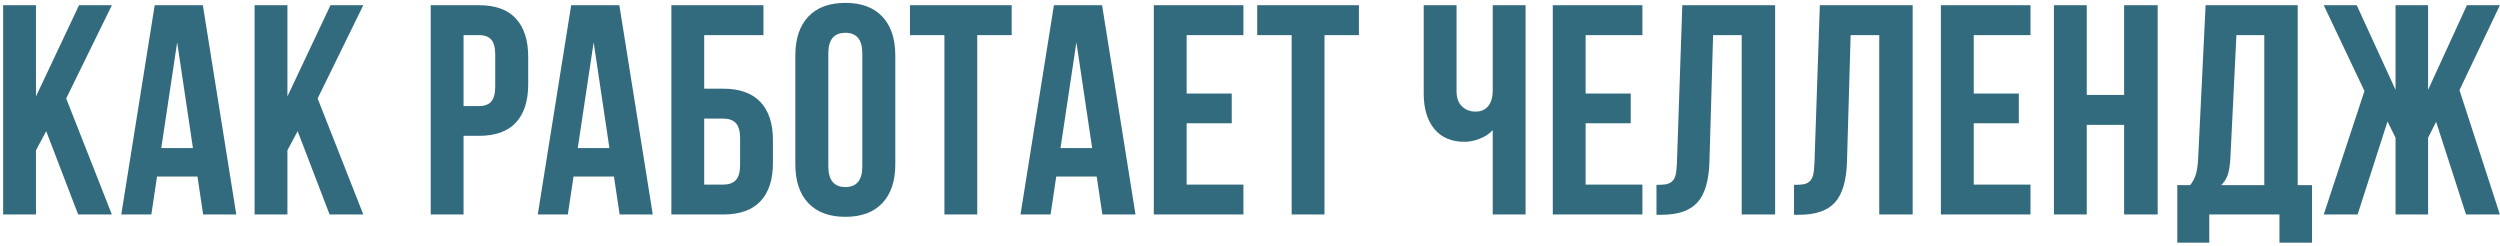 <?xml version="1.0" encoding="UTF-8"?> <svg xmlns="http://www.w3.org/2000/svg" width="711" height="70" viewBox="0 0 711 70" fill="none"> <path d="M0.895 61V1.483H10.233V27.423L22.477 1.483H31.815L18.825 28.004L31.815 61H22.228L13.139 37.301L10.233 42.738V61H0.895ZM34.492 61L43.996 1.483H57.692L67.197 61H57.775L56.157 50.209H44.66L43.041 61H34.492ZM45.864 42.116H54.87L50.388 12.025L45.864 42.116ZM72.405 61V1.483H81.743V27.423L93.987 1.483H103.325L90.334 28.004L103.325 61H93.738L84.648 37.301L81.743 42.738V61H72.405ZM122.498 61V1.483H136.277C140.898 1.483 144.371 2.742 146.695 5.26C149.047 7.778 150.223 11.431 150.223 16.217V23.937C150.223 28.724 149.047 32.376 146.695 34.894C144.371 37.384 140.898 38.629 136.277 38.629H131.837V61H122.498ZM131.837 30.163H136.277C137.827 30.163 138.975 29.734 139.722 28.876C140.469 28.018 140.843 26.566 140.843 24.518V15.595C140.843 13.547 140.469 12.108 139.722 11.278C138.975 10.421 137.827 9.992 136.277 9.992H131.837V30.163ZM152.94 61L162.445 1.483H176.141L185.646 61H176.224L174.605 50.209H163.109L161.49 61H152.94ZM164.312 42.116H173.319L168.836 12.025L164.312 42.116ZM190.936 61V1.483H217.125V9.992H200.275V25.224H205.712C210.36 25.224 213.874 26.483 216.254 29C218.633 31.491 219.823 35.129 219.823 39.916V46.308C219.823 51.094 218.633 54.747 216.254 57.265C213.874 59.755 210.36 61 205.712 61H190.936ZM200.275 52.492H205.712C207.289 52.492 208.479 52.063 209.281 51.205C210.084 50.347 210.485 48.908 210.485 46.889V39.335C210.485 37.315 210.084 35.876 209.281 35.019C208.479 34.161 207.289 33.732 205.712 33.732H200.275V52.492ZM226.193 46.723V15.761C226.193 11.002 227.424 7.322 229.887 4.721C232.35 2.12 235.864 0.819 240.429 0.819C244.994 0.819 248.495 2.12 250.93 4.721C253.392 7.322 254.623 11.002 254.623 15.761V46.723C254.623 51.482 253.392 55.162 250.93 57.763C248.495 60.364 244.994 61.664 240.429 61.664C235.864 61.664 232.35 60.364 229.887 57.763C227.424 55.162 226.193 51.482 226.193 46.723ZM235.573 47.304C235.573 51.233 237.192 53.197 240.429 53.197C243.639 53.197 245.243 51.233 245.243 47.304V15.18C245.243 11.278 243.639 9.328 240.429 9.328C237.192 9.328 235.573 11.278 235.573 15.18V47.304ZM258.794 9.992V1.483H287.722V9.992H277.927V61H268.589V9.992H258.794ZM290.232 61L299.736 1.483H313.433L322.937 61H313.516L311.897 50.209H300.4L298.782 61H290.232ZM301.604 42.116H310.61L306.128 12.025L301.604 42.116ZM328.145 61V1.483H353.628V9.992H337.483V26.593H350.308V35.06H337.483V52.492H353.628V61H328.145ZM357.55 9.992V1.483H386.478V9.992H376.683V61H367.345V9.992H357.55ZM404.904 26.676V1.483H414.242V25.888C414.242 27.797 414.754 29.25 415.778 30.246C416.802 31.242 418.102 31.74 419.679 31.74C421.201 31.74 422.391 31.214 423.249 30.163C424.106 29.111 424.535 27.603 424.535 25.639V1.483H433.874V61H424.535V37.011C423.567 38.062 422.322 38.878 420.8 39.459C419.306 40.041 417.881 40.331 416.525 40.331C412.79 40.331 409.912 39.1 407.892 36.637C405.9 34.175 404.904 30.854 404.904 26.676ZM441.613 61V1.483H467.097V9.992H450.952V26.593H463.776V35.06H450.952V52.492H467.097V61H441.613ZM471.101 61.083V52.575C472.263 52.575 473.162 52.519 473.799 52.409C474.435 52.298 475.002 52.035 475.5 51.62C475.999 51.177 476.344 50.555 476.538 49.752C476.732 48.95 476.856 47.857 476.912 46.474L478.447 1.483H504.844V61H495.339V9.992H487.205L486.167 45.976C486.001 51.399 484.853 55.273 482.722 57.597C480.619 59.921 477.23 61.083 472.554 61.083H471.101ZM510.218 61.083V52.575C511.38 52.575 512.279 52.519 512.915 52.409C513.552 52.298 514.119 52.035 514.617 51.62C515.115 51.177 515.461 50.555 515.655 49.752C515.848 48.95 515.973 47.857 516.028 46.474L517.564 1.483H543.96V61H534.456V9.992H526.321L525.284 45.976C525.118 51.399 523.969 55.273 521.839 57.597C519.736 59.921 516.346 61.083 511.67 61.083H510.218ZM551.991 61V1.483H577.474V9.992H561.329V26.593H574.154V35.06H561.329V52.492H577.474V61H551.991ZM584.134 61V1.483H593.473V27.008H604.098V1.483H613.644V61H604.098V35.517H593.473V61H584.134ZM619.225 69.01V52.658H622.878C623.652 51.689 624.206 50.624 624.538 49.462C624.87 48.272 625.077 46.764 625.16 44.938L627.277 1.483H653.466V52.658H657.533V69.01H648.278V61H628.315V69.01H619.225ZM631.718 52.658H643.962V9.992H636.034L634.333 44.772C634.222 46.958 633.959 48.632 633.544 49.794C633.129 50.928 632.52 51.883 631.718 52.658ZM660.874 61L672.453 25.888L660.874 1.483H670.253L681.293 25.556V1.483H690.549V25.556L701.589 1.483H710.969L699.472 25.639L710.969 61H701.34L692.832 34.645L690.549 39.169V61H681.293V39.169L679.011 34.562L670.502 61H660.874Z" fill="#336B7E"></path> </svg> 